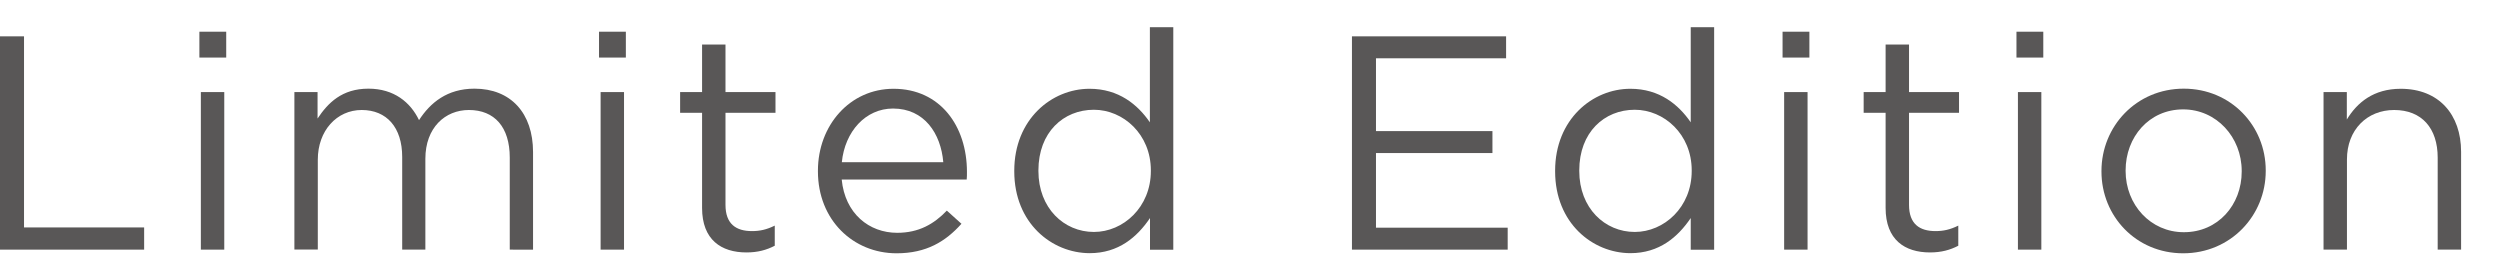 <?xml version="1.0" encoding="utf-8"?>
<!-- Generator: Adobe Illustrator 27.4.0, SVG Export Plug-In . SVG Version: 6.00 Build 0)  -->
<svg version="1.1" id="レイヤー_1" xmlns="http://www.w3.org/2000/svg" xmlns:xlink="http://www.w3.org/1999/xlink" x="0px"
	 y="0px" viewBox="0 0 205 23" style="enable-background:new 0 0 205 23;" xml:space="preserve">
<style type="text/css">
	.st0{fill:#595757;}
</style>
<g>
	<g>
		<path class="st0" d="M0,2.98h1.97v15.67h9.85v1.82H0V2.98z"/>
		<path class="st0" d="M16.35,2.6h2.2v2.12h-2.2V2.6z M16.47,7.55h1.92v12.92h-1.92V7.55z"/>
		<path class="st0" d="M24.12,7.55h1.92v2.17c0.85-1.28,2-2.45,4.17-2.45c2.1,0,3.45,1.12,4.15,2.58c0.92-1.42,2.3-2.58,4.55-2.58
			c2.97,0,4.8,2,4.8,5.2v8H41.8v-7.55c0-2.5-1.25-3.9-3.35-3.9c-1.95,0-3.57,1.45-3.57,4v7.45h-1.9v-7.6c0-2.42-1.27-3.85-3.32-3.85
			c-2.05,0-3.6,1.7-3.6,4.07v7.37h-1.92V7.55z"/>
		<path class="st0" d="M49.12,2.6h2.2v2.12h-2.2V2.6z M49.25,7.55h1.92v12.92h-1.92V7.55z"/>
		<path class="st0" d="M57.57,17.05v-7.8h-1.8v-1.7h1.8v-3.9h1.92v3.9h4.1v1.7h-4.1v7.55c0,1.57,0.87,2.15,2.17,2.15
			c0.65,0,1.2-0.12,1.87-0.45v1.65c-0.67,0.35-1.4,0.55-2.32,0.55C59.15,20.7,57.57,19.67,57.57,17.05z"/>
		<path class="st0" d="M67.07,14.05V14c0-3.72,2.62-6.72,6.2-6.72c3.82,0,6.02,3.05,6.02,6.82c0,0.25,0,0.4-0.02,0.62H69.02
			c0.27,2.8,2.25,4.37,4.55,4.37c1.77,0,3.02-0.72,4.07-1.82l1.2,1.08c-1.3,1.45-2.87,2.42-5.32,2.42
			C69.97,20.77,67.07,18.05,67.07,14.05z M77.35,13.3c-0.2-2.35-1.55-4.4-4.12-4.4c-2.25,0-3.95,1.88-4.2,4.4H77.35z"/>
		<path class="st0" d="M83.17,14.05V14c0-4.22,3.07-6.72,6.17-6.72c2.4,0,3.95,1.3,4.95,2.75v-7.8h1.92v18.25H94.3v-2.6
			c-1.05,1.55-2.57,2.88-4.95,2.88C86.25,20.75,83.17,18.3,83.17,14.05z M94.37,14.02v-0.05C94.37,11,92.1,9,89.7,9
			c-2.5,0-4.55,1.85-4.55,4.97v0.05c0,3.05,2.1,5,4.55,5C92.1,19.02,94.37,17,94.37,14.02z"/>
		<path class="st0" d="M110.85,2.98h12.65v1.8h-10.67v5.97h9.55v1.8h-9.55v6.12h10.8v1.8h-12.77V2.98z"/>
		<path class="st0" d="M127.52,14.05V14c0-4.22,3.07-6.72,6.17-6.72c2.4,0,3.95,1.3,4.95,2.75v-7.8h1.92v18.25h-1.92v-2.6
			c-1.05,1.55-2.57,2.88-4.95,2.88C130.6,20.75,127.52,18.3,127.52,14.05z M138.72,14.02v-0.05c0-2.97-2.27-4.97-4.67-4.97
			c-2.5,0-4.55,1.85-4.55,4.97v0.05c0,3.05,2.1,5,4.55,5C136.45,19.02,138.72,17,138.72,14.02z"/>
		<path class="st0" d="M146.17,2.6h2.2v2.12h-2.2V2.6z M146.3,7.55h1.92v12.92h-1.92V7.55z"/>
		<path class="st0" d="M154.62,17.05v-7.8h-1.8v-1.7h1.8v-3.9h1.92v3.9h4.1v1.7h-4.1v7.55c0,1.57,0.87,2.15,2.17,2.15
			c0.65,0,1.2-0.12,1.87-0.45v1.65c-0.67,0.35-1.4,0.55-2.32,0.55C156.2,20.7,154.62,19.67,154.62,17.05z"/>
		<path class="st0" d="M165.35,2.6h2.2v2.12h-2.2V2.6z M165.47,7.55h1.92v12.92h-1.92V7.55z"/>
		<path class="st0" d="M172.32,14.07v-0.05c0-3.65,2.85-6.75,6.75-6.75c3.87,0,6.72,3.05,6.72,6.7v0.05c0,3.65-2.87,6.75-6.77,6.75
			C175.15,20.77,172.32,17.72,172.32,14.07z M183.82,14.07v-0.05c0-2.77-2.07-5.05-4.8-5.05c-2.8,0-4.72,2.27-4.72,5v0.05
			c0,2.77,2.05,5.02,4.77,5.02C181.87,19.05,183.82,16.8,183.82,14.07z"/>
		<path class="st0" d="M190.52,7.55h1.92V9.8c0.85-1.4,2.2-2.52,4.42-2.52c3.12,0,4.95,2.1,4.95,5.17v8.02h-1.92v-7.55
			c0-2.4-1.3-3.9-3.57-3.9c-2.22,0-3.87,1.62-3.87,4.05v7.4h-1.92V7.55z"/>
	</g>
</g>
</svg>
